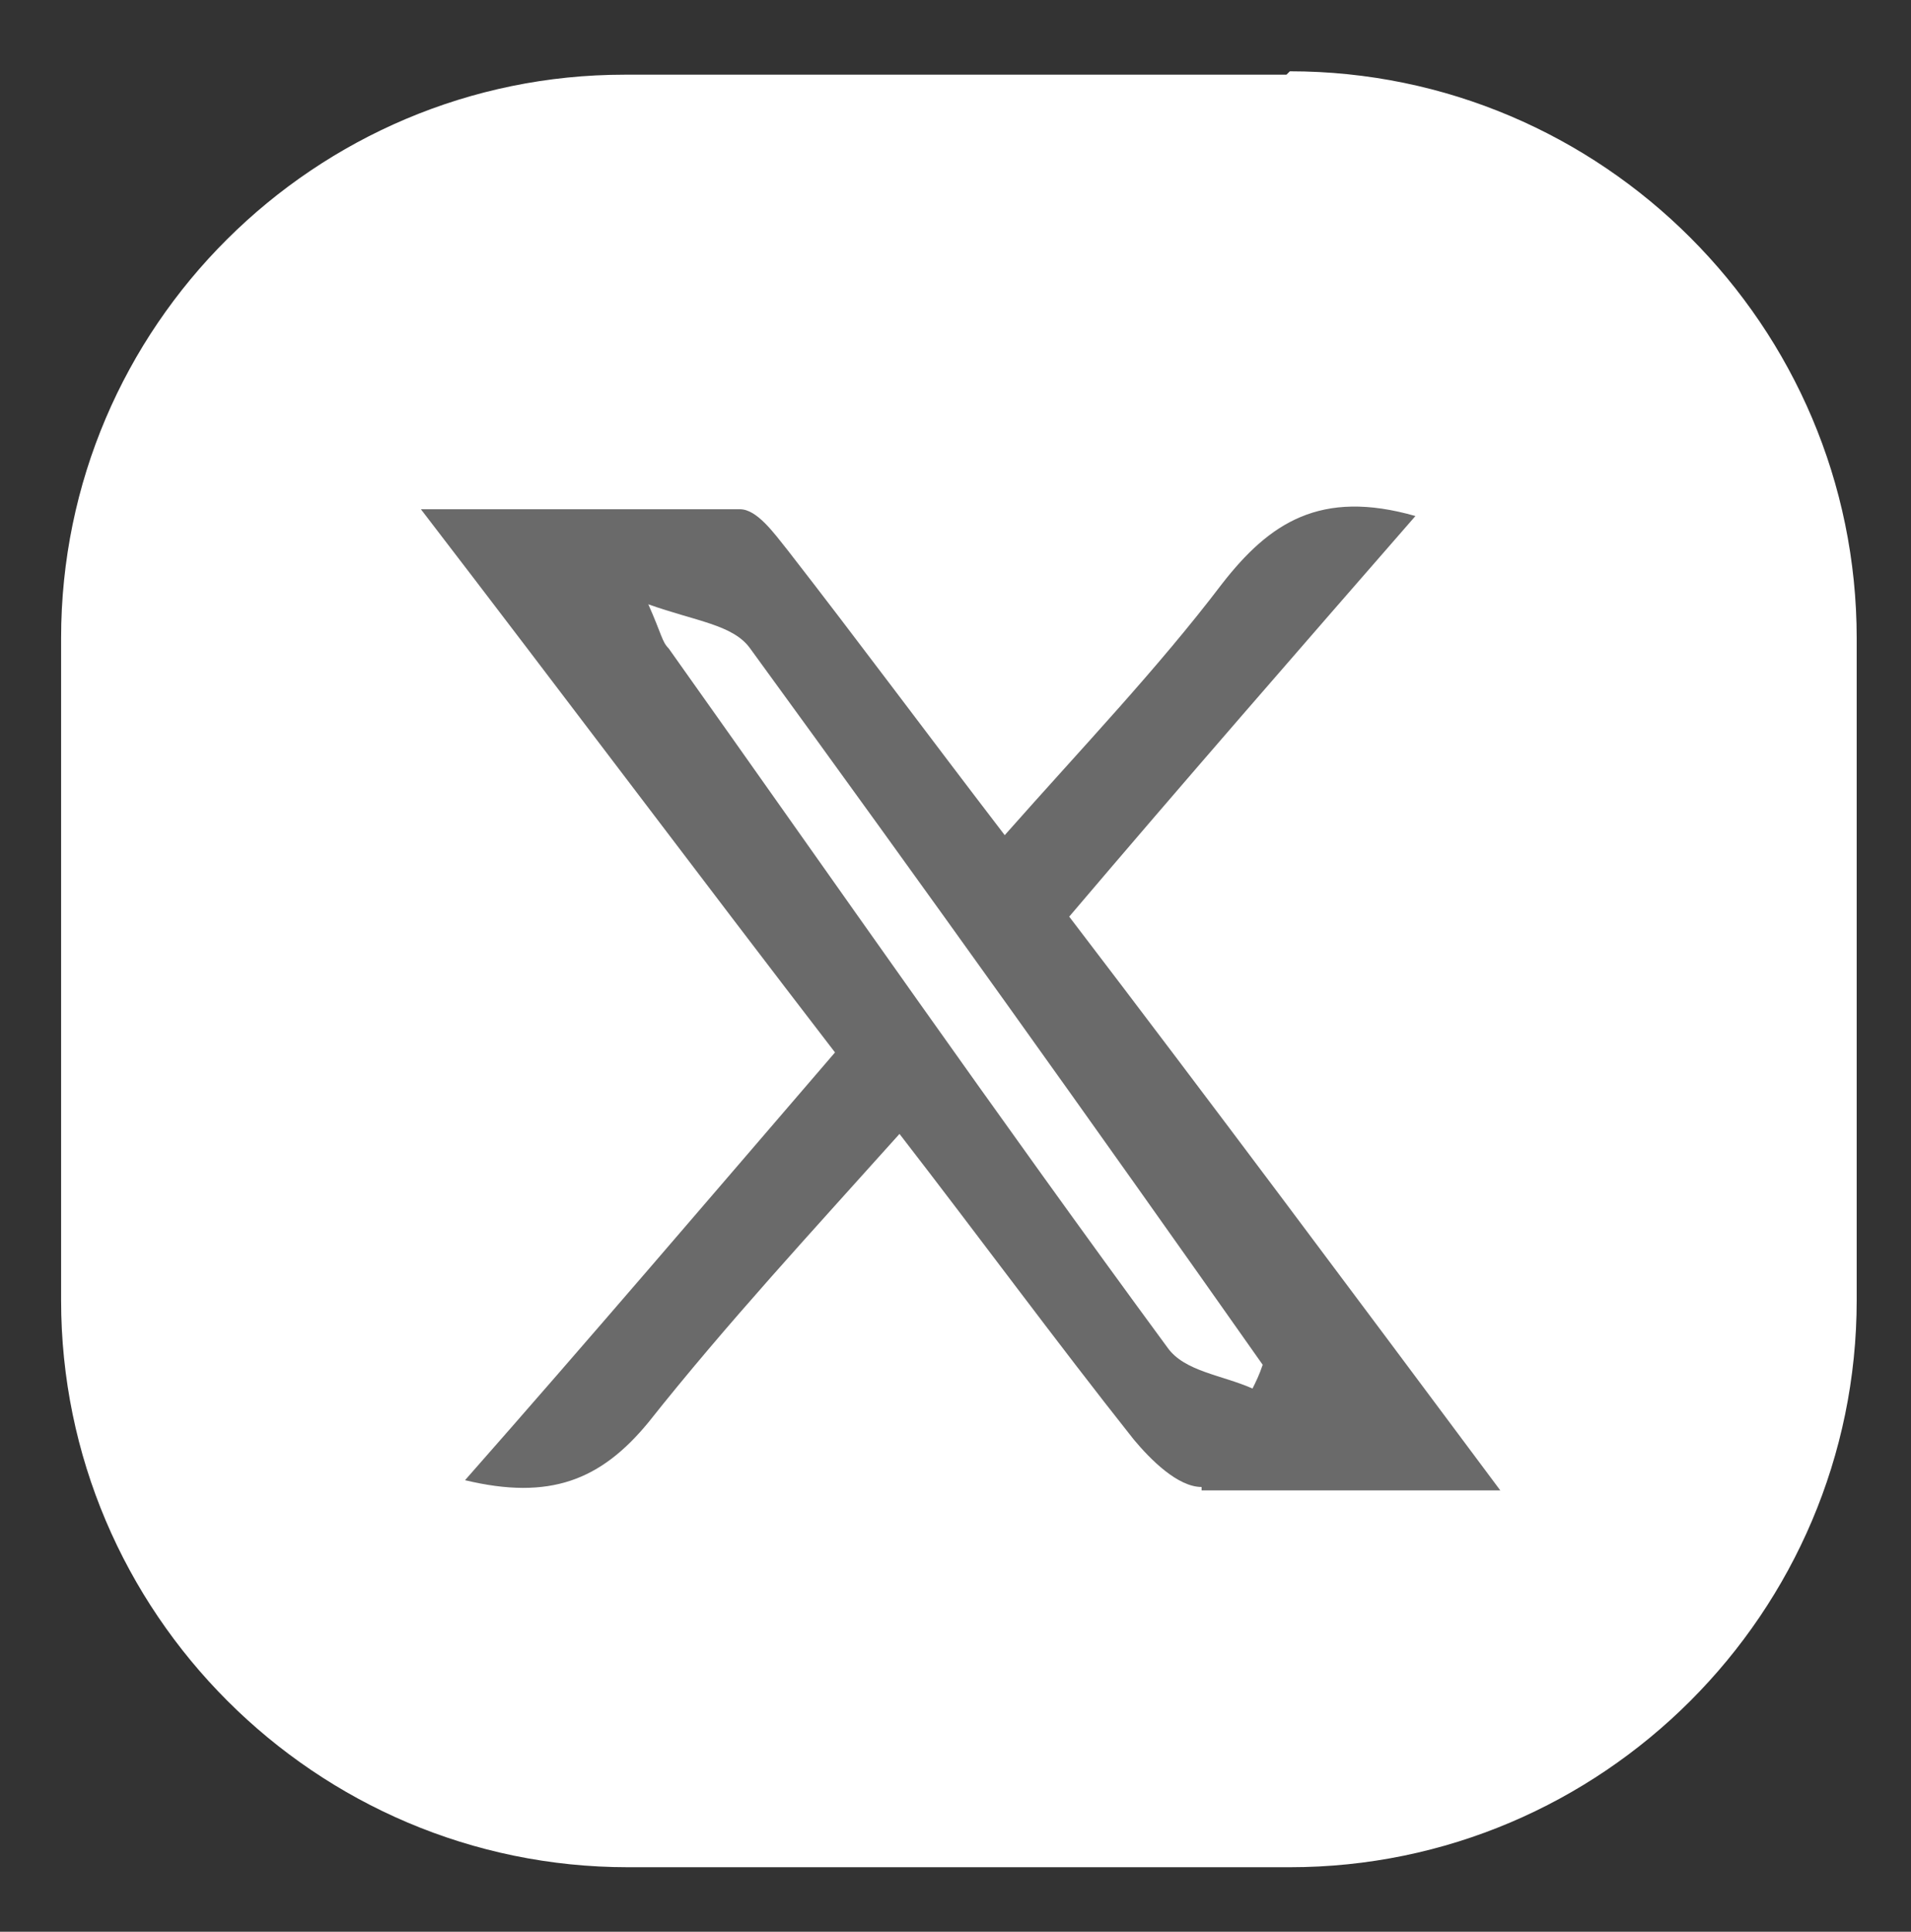 <?xml version="1.0" encoding="UTF-8"?>
<svg id="Layer_1" data-name="Layer 1" xmlns="http://www.w3.org/2000/svg" version="1.1" viewBox="0 0 56.3 56.9">
  <rect x="0" y="0" width="56.3" height="56.9" fill="#333333" stroke="none"/>
  <defs>
    <style>
      .cls-1 {
        fill: #6a6a6a;
      }

      .cls-1, .cls-2, .cls-3 {
        stroke-width: 0px;
      }

      .cls-2 {
        fill: #6e6f72;
      }

      .cls-3, .cls-4 {
        fill: #fff;
      }

      .cls-4 {
        stroke: #fff;
        stroke-miterlimit: 10;
      }
    </style>
  </defs>
  <path class="cls-2" d="M18.5,17.7c.4.9.5,1.1.6,1.3,5.2,6.9,10.5,13.8,15.8,20.6.5.7,1.8.8,2.7,1.2.1-.2.2-.4.3-.7-5.4-7.1-10.7-14.1-16.2-21.1-.5-.7-1.8-.8-3.2-1.3Z"/>
  <path class="cls-3" d="M37.9,2.2h-19.5C9.3,2.2,1.8,9.6,1.8,18.8v19.5c0,9.2,7.5,16.7,16.7,16.7h19.5c9.2,0,16.7-7.5,16.7-16.7v-19.5c0-9.2-7.5-16.7-16.7-16.7Z"/>
  <path class="cls-1" d="M35.4,43.8c-.7,0-1.5-.8-2-1.4-2.3-2.9-4.5-5.9-6.9-9-2.6,2.9-5.1,5.6-7.4,8.5-1.4,1.7-2.9,2.3-5.4,1.7,3.7-4.2,7.2-8.3,10.9-12.6-4-5.2-7.9-10.4-12.2-16,3.5,0,6.4,0,9.4,0,.5,0,1,.7,1.4,1.2,2.1,2.7,4.1,5.4,6.4,8.4,2.3-2.6,4.5-4.9,6.4-7.4,1.4-1.8,2.9-2.8,5.7-2-3.4,3.9-6.8,7.8-10.2,11.8,4.2,5.5,8.3,11,12.7,16.9-3.3,0-6,0-8.8,0Z"/>
  <path class="cls-4" d="M20.4,19.2"/>
  <path class="cls-4" d="M36.6,40.3"/>
  <path class="cls-3" d="M19.1,17.8c.4.9.4,1.1.6,1.3,4.9,6.9,9.7,13.8,14.7,20.6.5.7,1.6.8,2.5,1.2.1-.2.2-.4.3-.7-5-7.1-10-14.1-15.1-21.1-.5-.7-1.6-.8-3-1.3Z"/>
</svg>